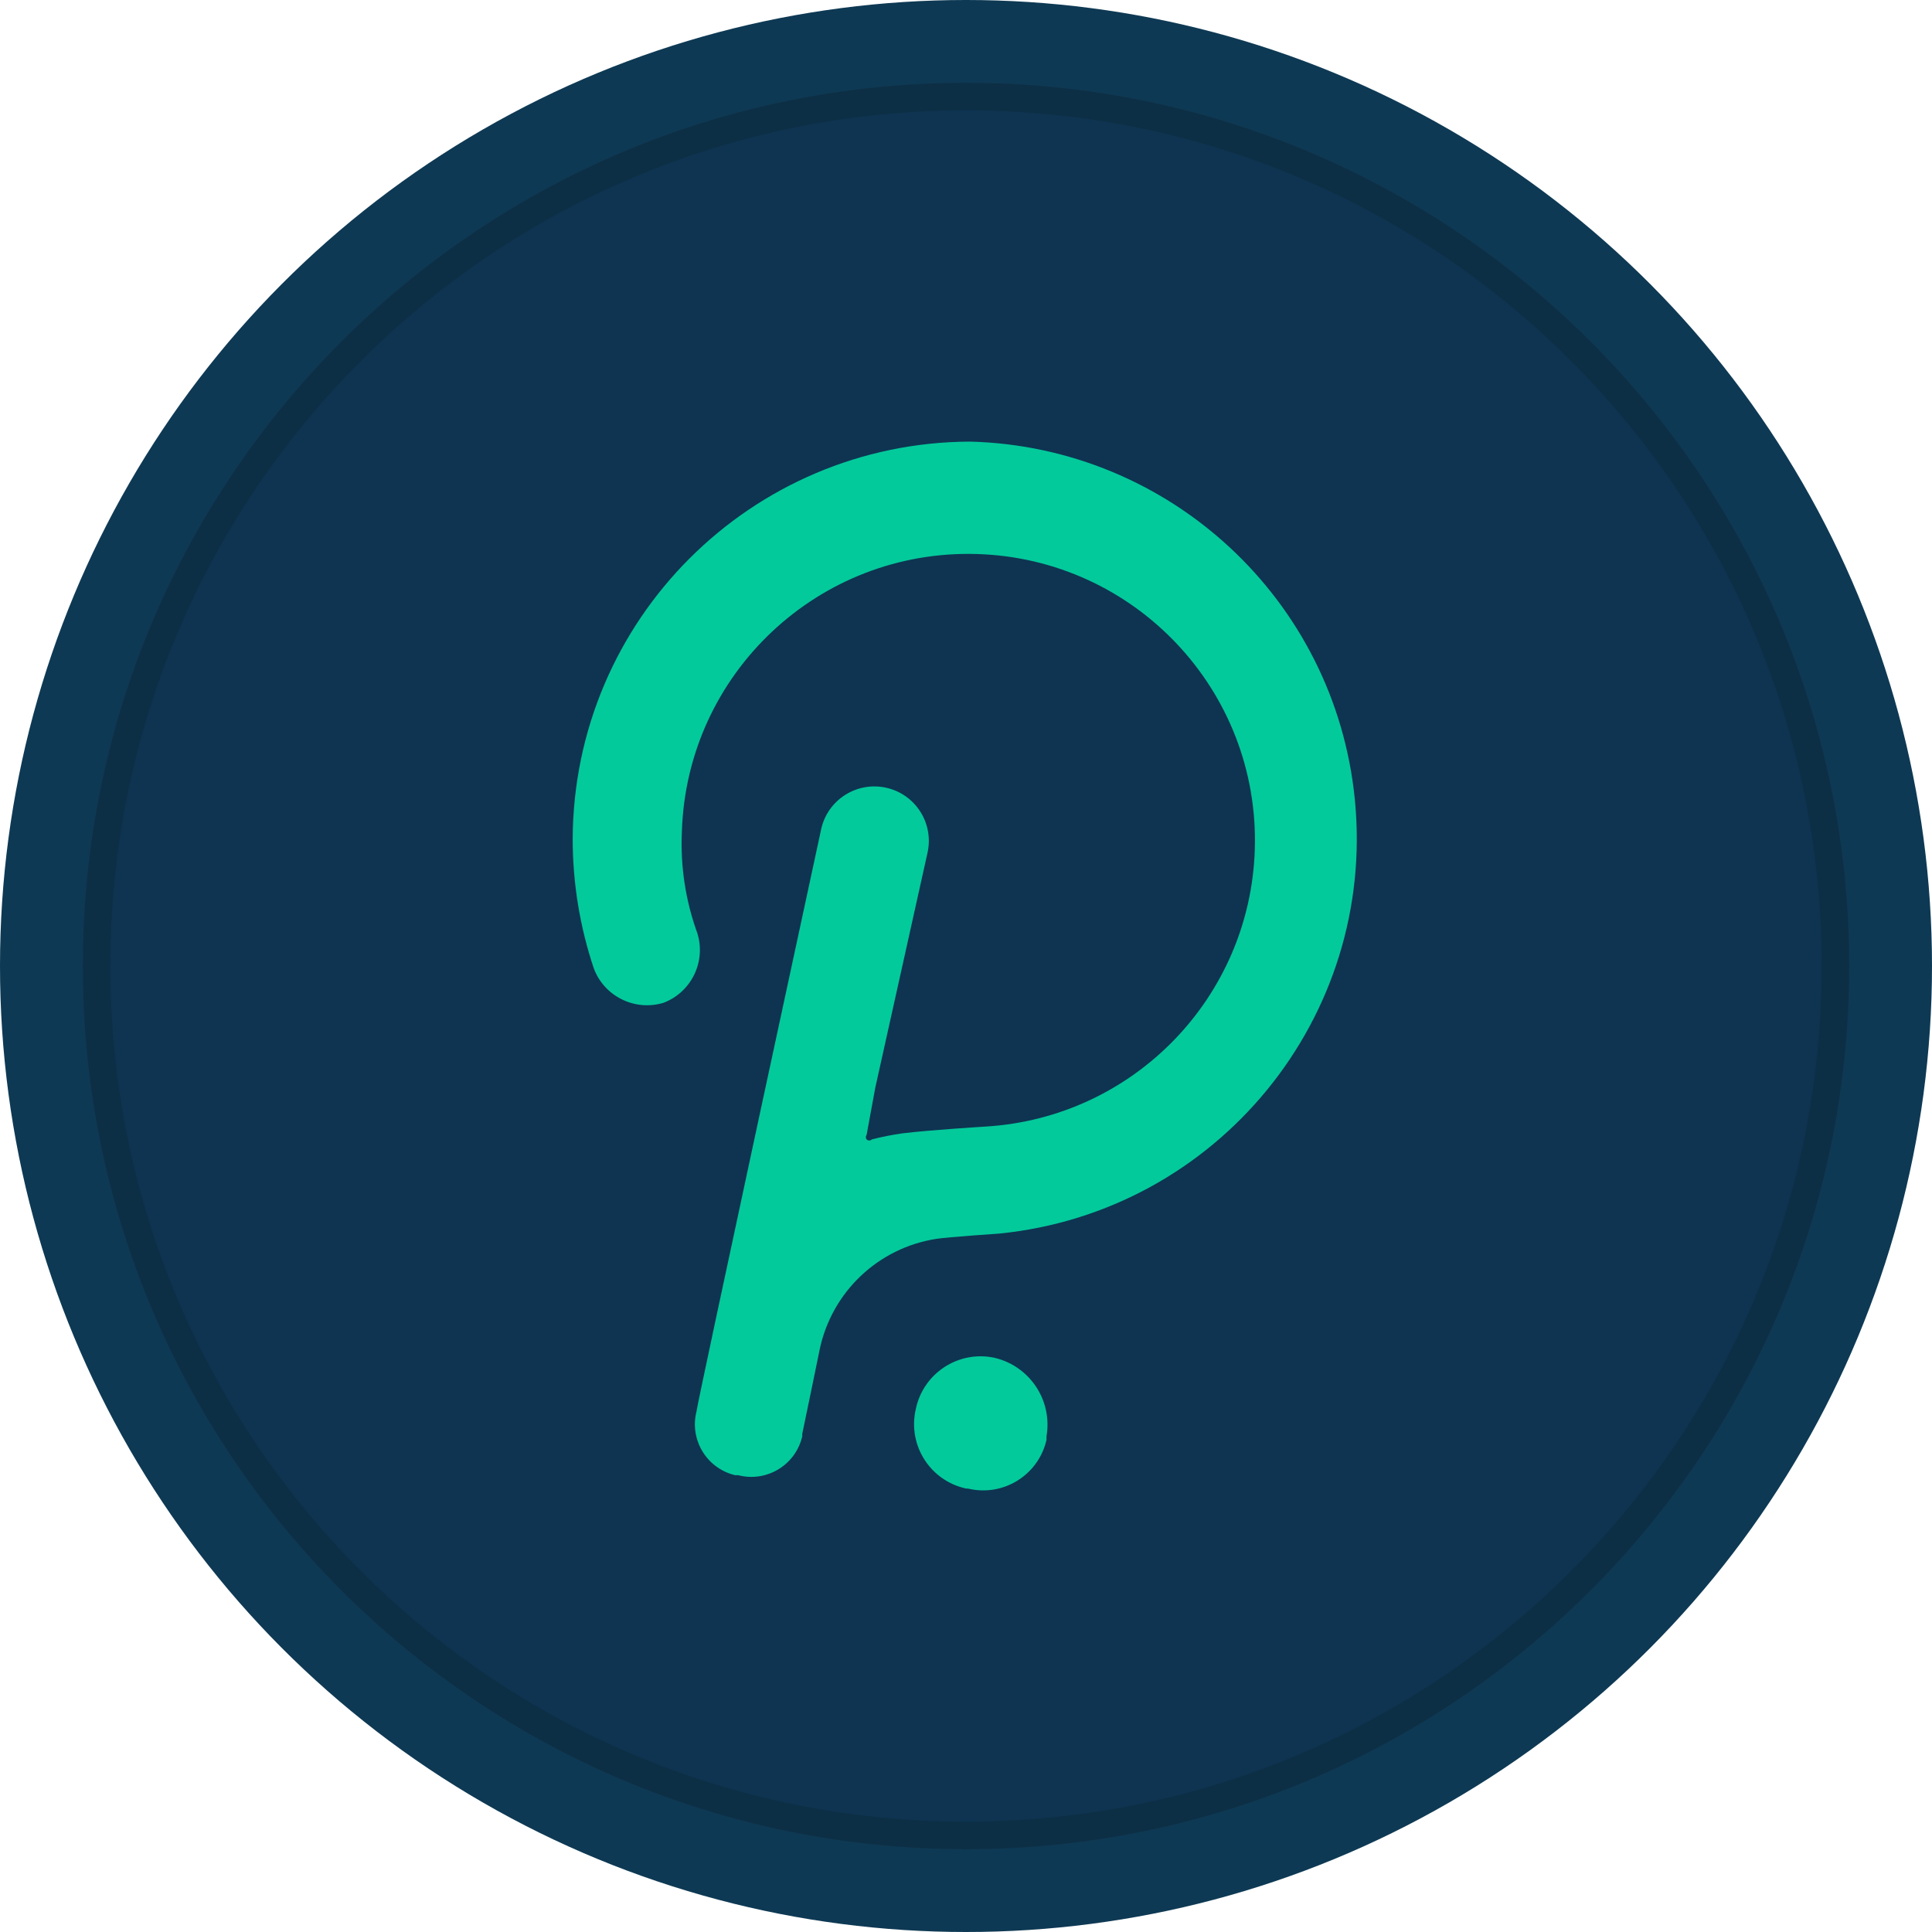 <svg width="75" height="75" viewBox="0 0 75 75" fill="none" xmlns="http://www.w3.org/2000/svg">
<circle cx="37.5" cy="37.5" r="37.5" fill="#0E3452"/>
<path opacity="0.03" fill-rule="evenodd" clip-rule="evenodd" d="M37.5 70.714C55.844 70.714 70.714 55.844 70.714 37.5C70.714 19.156 55.844 4.286 37.5 4.286C19.156 4.286 4.286 19.156 4.286 37.5C4.286 55.844 19.156 70.714 37.5 70.714ZM37.5 75C58.211 75 75 58.211 75 37.5C75 16.789 58.211 0 37.5 0C16.789 0 0 16.789 0 37.5C0 58.211 16.789 75 37.5 75Z" fill="#03CA9B"/>
<path opacity="0.3" fill-rule="evenodd" clip-rule="evenodd" d="M71.786 37.5C71.786 56.435 56.435 71.786 37.5 71.786C18.565 71.786 3.214 56.435 3.214 37.5C3.214 18.565 18.565 3.214 37.5 3.214C56.435 3.214 71.786 18.565 71.786 37.5ZM37.5 70.714C55.844 70.714 70.714 55.844 70.714 37.5C70.714 19.156 55.844 4.286 37.5 4.286C19.156 4.286 4.286 19.156 4.286 37.5C4.286 55.844 19.156 70.714 37.5 70.714Z" fill="#0B1923"/>
<g clip-path="url(#clip0_3001_9239)">
<path d="M37.656 17.143C29.152 17.177 22.266 24.063 22.232 32.567C22.232 34.27 22.507 35.961 23.046 37.577C23.447 38.676 24.64 39.268 25.759 38.928C26.84 38.514 27.415 37.331 27.07 36.225C26.613 34.966 26.409 33.63 26.47 32.293C26.655 26.151 31.784 21.322 37.926 21.507C44.068 21.692 48.898 26.821 48.712 32.964C48.538 38.714 44.01 43.384 38.266 43.733C38.266 43.733 36.101 43.865 35.024 43.997C34.627 44.054 34.233 44.132 33.845 44.231C33.789 44.288 33.7 44.288 33.643 44.233L33.641 44.231C33.602 44.181 33.602 44.109 33.641 44.059L33.977 42.23L36.01 33.086C36.254 31.944 35.527 30.82 34.385 30.576C33.243 30.332 32.119 31.059 31.875 32.201C31.875 32.201 27.039 54.585 27.039 54.788C26.762 55.876 27.419 56.983 28.508 57.259C28.519 57.262 28.532 57.266 28.544 57.267H28.656C29.742 57.549 30.852 56.895 31.131 55.808C31.136 55.79 31.141 55.772 31.145 55.753C31.141 55.719 31.141 55.684 31.145 55.652C31.205 55.388 31.815 52.41 31.815 52.41C32.277 50.162 34.089 48.439 36.356 48.091C36.823 48.02 38.785 47.888 38.785 47.888C47.256 47.044 53.439 39.491 52.593 31.02C51.822 23.293 45.422 17.345 37.656 17.143Z" fill="#03CA9B"/>
<path d="M38.591 52.706C37.2 52.416 35.841 53.31 35.551 54.699C35.548 54.712 35.546 54.725 35.543 54.738C35.242 56.119 36.117 57.483 37.5 57.784C37.502 57.784 37.503 57.784 37.505 57.786H37.576C38.93 58.113 40.291 57.28 40.617 55.928C40.62 55.919 40.621 55.907 40.625 55.898V55.756C40.864 54.36 39.972 53.022 38.591 52.706Z" fill="#03CA9B"/>
</g>
<defs>
<clipPath id="clip0_3001_9239">
<rect width="40.714" height="40.714" fill="white" transform="translate(17.143 17.143)"/>
</clipPath>
</defs>
</svg>
